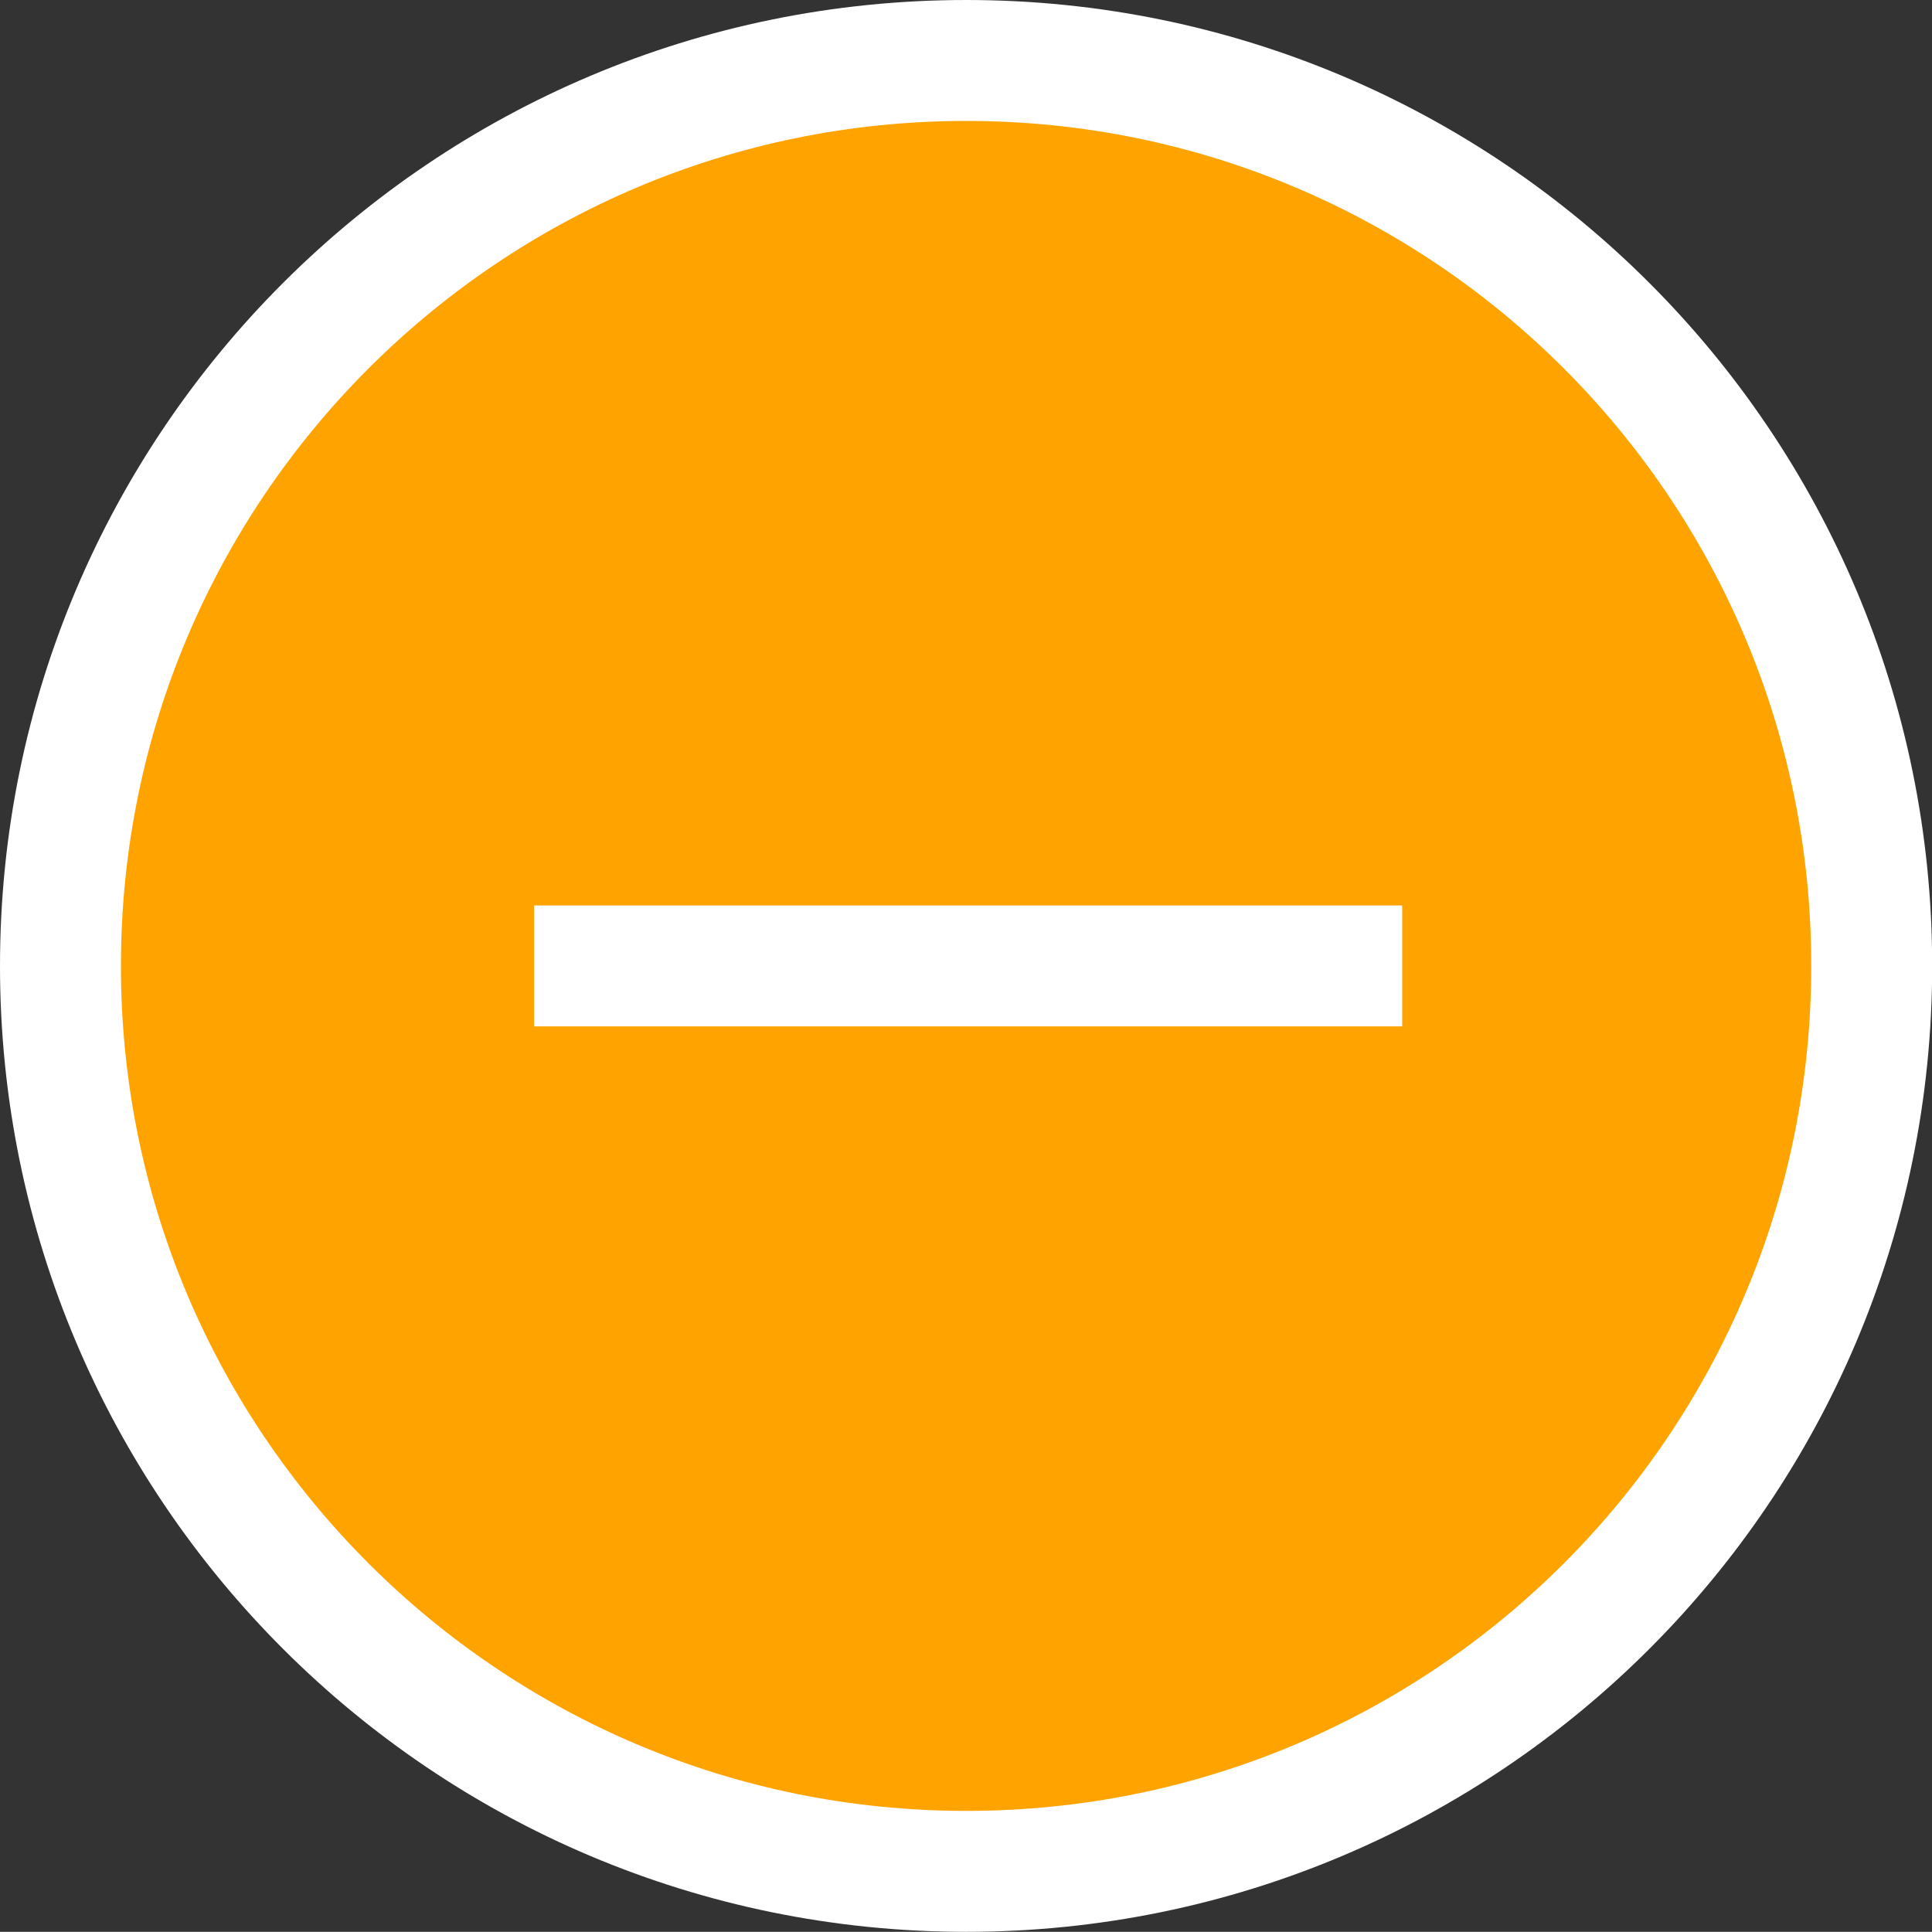 <?xml version="1.0" encoding="UTF-8" standalone="no"?>
<svg
   xmlns:dc="http://purl.org/dc/elements/1.1/"
   xmlns:cc="http://creativecommons.org/ns#"
   xmlns:rdf="http://www.w3.org/1999/02/22-rdf-syntax-ns#"
   xmlns:svg="http://www.w3.org/2000/svg"
   xmlns="http://www.w3.org/2000/svg"
   xmlns:sodipodi="http://sodipodi.sourceforge.net/DTD/sodipodi-0.dtd"
   xmlns:inkscape="http://www.inkscape.org/namespaces/inkscape"
   width="11.279mm"
   height="11.278mm"
   viewBox="0 0 11.279 11.278"
   version="1.1"
   id="svg4631"
   inkscape:version="1.0.2-2 (e86c870879, 2021-01-15)"
   sodipodi:docname="minus_symbol.svg">
  <rect x="0" y="0" width="11.279" height="11.278" fill="#333333" stroke="none"/>
  <defs
     id="defs4625" />
  <sodipodi:namedview
     id="base"
     pagecolor="#ffffff"
     bordercolor="#666666"
     borderopacity="1.0"
     inkscape:pageopacity="0.0"
     inkscape:pageshadow="2"
     inkscape:zoom="11.2"
     inkscape:cx="17.264118"
     inkscape:cy="21.250326"
     inkscape:document-units="mm"
     inkscape:current-layer="layer1"
     inkscape:document-rotation="0"
     showgrid="false"
     fit-margin-top="0"
     fit-margin-left="0"
     fit-margin-right="0"
     fit-margin-bottom="0"
     inkscape:window-width="1343"
     inkscape:window-height="1030"
     inkscape:window-x="96"
     inkscape:window-y="0"
     inkscape:window-maximized="0" />
  <g
     inkscape:label="Capa 1"
     inkscape:groupmode="layer"
     id="layer1"
     transform="translate(-72.979,-83.563)">
    <path
       style="fill:#ffa300;fill-opacity:1;fill-rule:nonzero;stroke:none;stroke-width:0.353"
       d="m 83.906,89.202 c 0,-2.92 -2.366,-5.286 -5.286,-5.286 -2.919,0 -5.288,2.366 -5.288,5.286 0,2.92 2.369,5.286 5.288,5.286 2.92,0 5.286,-2.366 5.286,-5.286"
       id="path1509" />
    <path
       style="fill:none;stroke:#ffffff;stroke-width:0.706;stroke-linecap:butt;stroke-linejoin:miter;stroke-miterlimit:10;stroke-opacity:1"
       d="m 83.906,89.202 c 0,-2.92 -2.366,-5.286 -5.286,-5.286 -2.919,0 -5.288,2.366 -5.288,5.286 0,2.92 2.369,5.286 5.288,5.286 2.92,0 5.286,-2.366 5.286,-5.286 z m 0,0"
       id="path1511" />
    <path
       style="fill:none;stroke:#ffffff;stroke-width:0.706;stroke-linecap:butt;stroke-linejoin:miter;stroke-miterlimit:10;stroke-opacity:1"
       d="M 81.165,89.202 H 76.097"
       id="path1515" />
  </g>
</svg>
